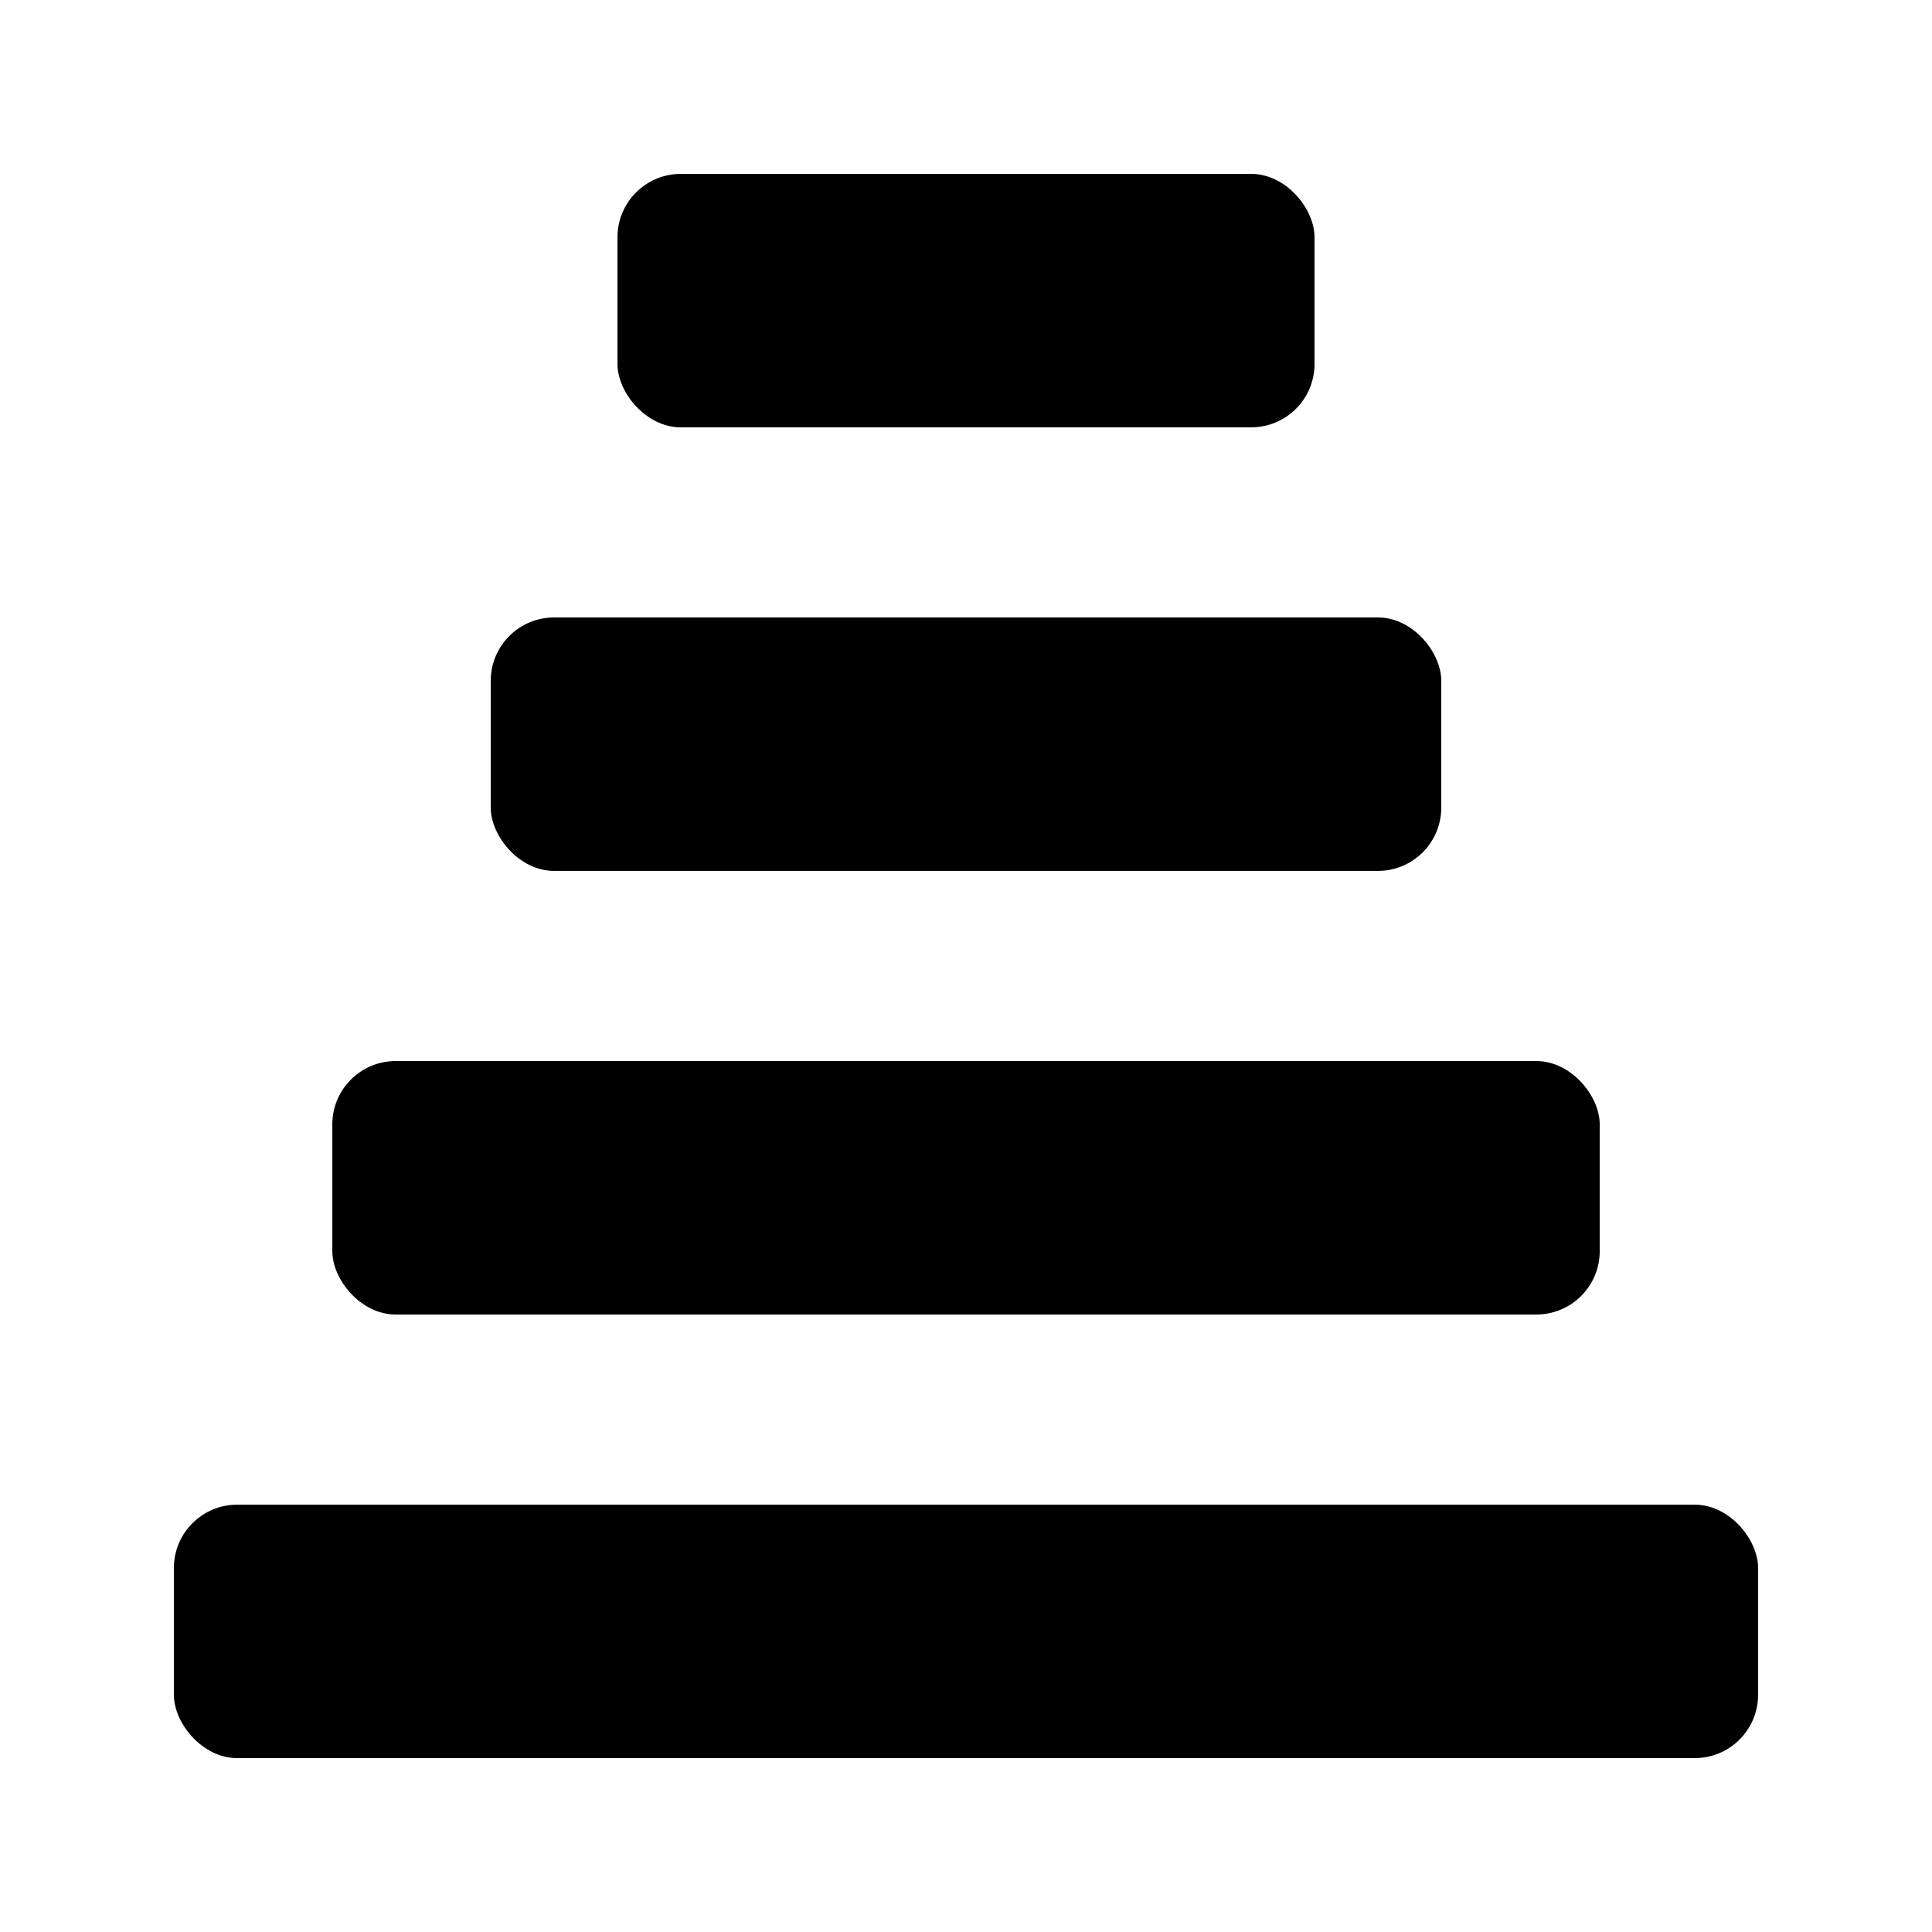 <?xml version="1.0" encoding="UTF-8"?>
<!-- Uploaded to: SVG Repo, www.svgrepo.com, Generator: SVG Repo Mixer Tools -->
<svg fill="#000000" width="800px" height="800px" version="1.1" viewBox="144 144 512 512" xmlns="http://www.w3.org/2000/svg">
 <g>
  <path d="m206.87 542.75h386.25c9.273 0 16.793 9.273 16.793 16.793v33.586c0 9.273-7.519 16.793-16.793 16.793h-386.25c-9.273 0-16.793-9.273-16.793-16.793v-33.586c0-9.273 7.519-16.793 16.793-16.793z"/>
  <path d="m248.86 425.19h302.29c9.273 0 16.793 9.273 16.793 16.793v33.586c0 9.273-7.519 16.793-16.793 16.793h-302.29c-9.273 0-16.793-9.273-16.793-16.793v-33.586c0-9.273 7.519-16.793 16.793-16.793z"/>
  <path d="m290.84 307.63h218.32c9.273 0 16.793 9.273 16.793 16.793v33.586c0 9.273-7.519 16.793-16.793 16.793h-218.32c-9.273 0-16.793-9.273-16.793-16.793v-33.586c0-9.273 7.519-16.793 16.793-16.793z"/>
  <path d="m324.43 190.08h151.14c9.273 0 16.793 9.273 16.793 16.793v33.586c0 9.273-7.519 16.793-16.793 16.793h-151.14c-9.273 0-16.793-9.273-16.793-16.793v-33.586c0-9.273 7.519-16.793 16.793-16.793z"/>
 </g>
</svg>
